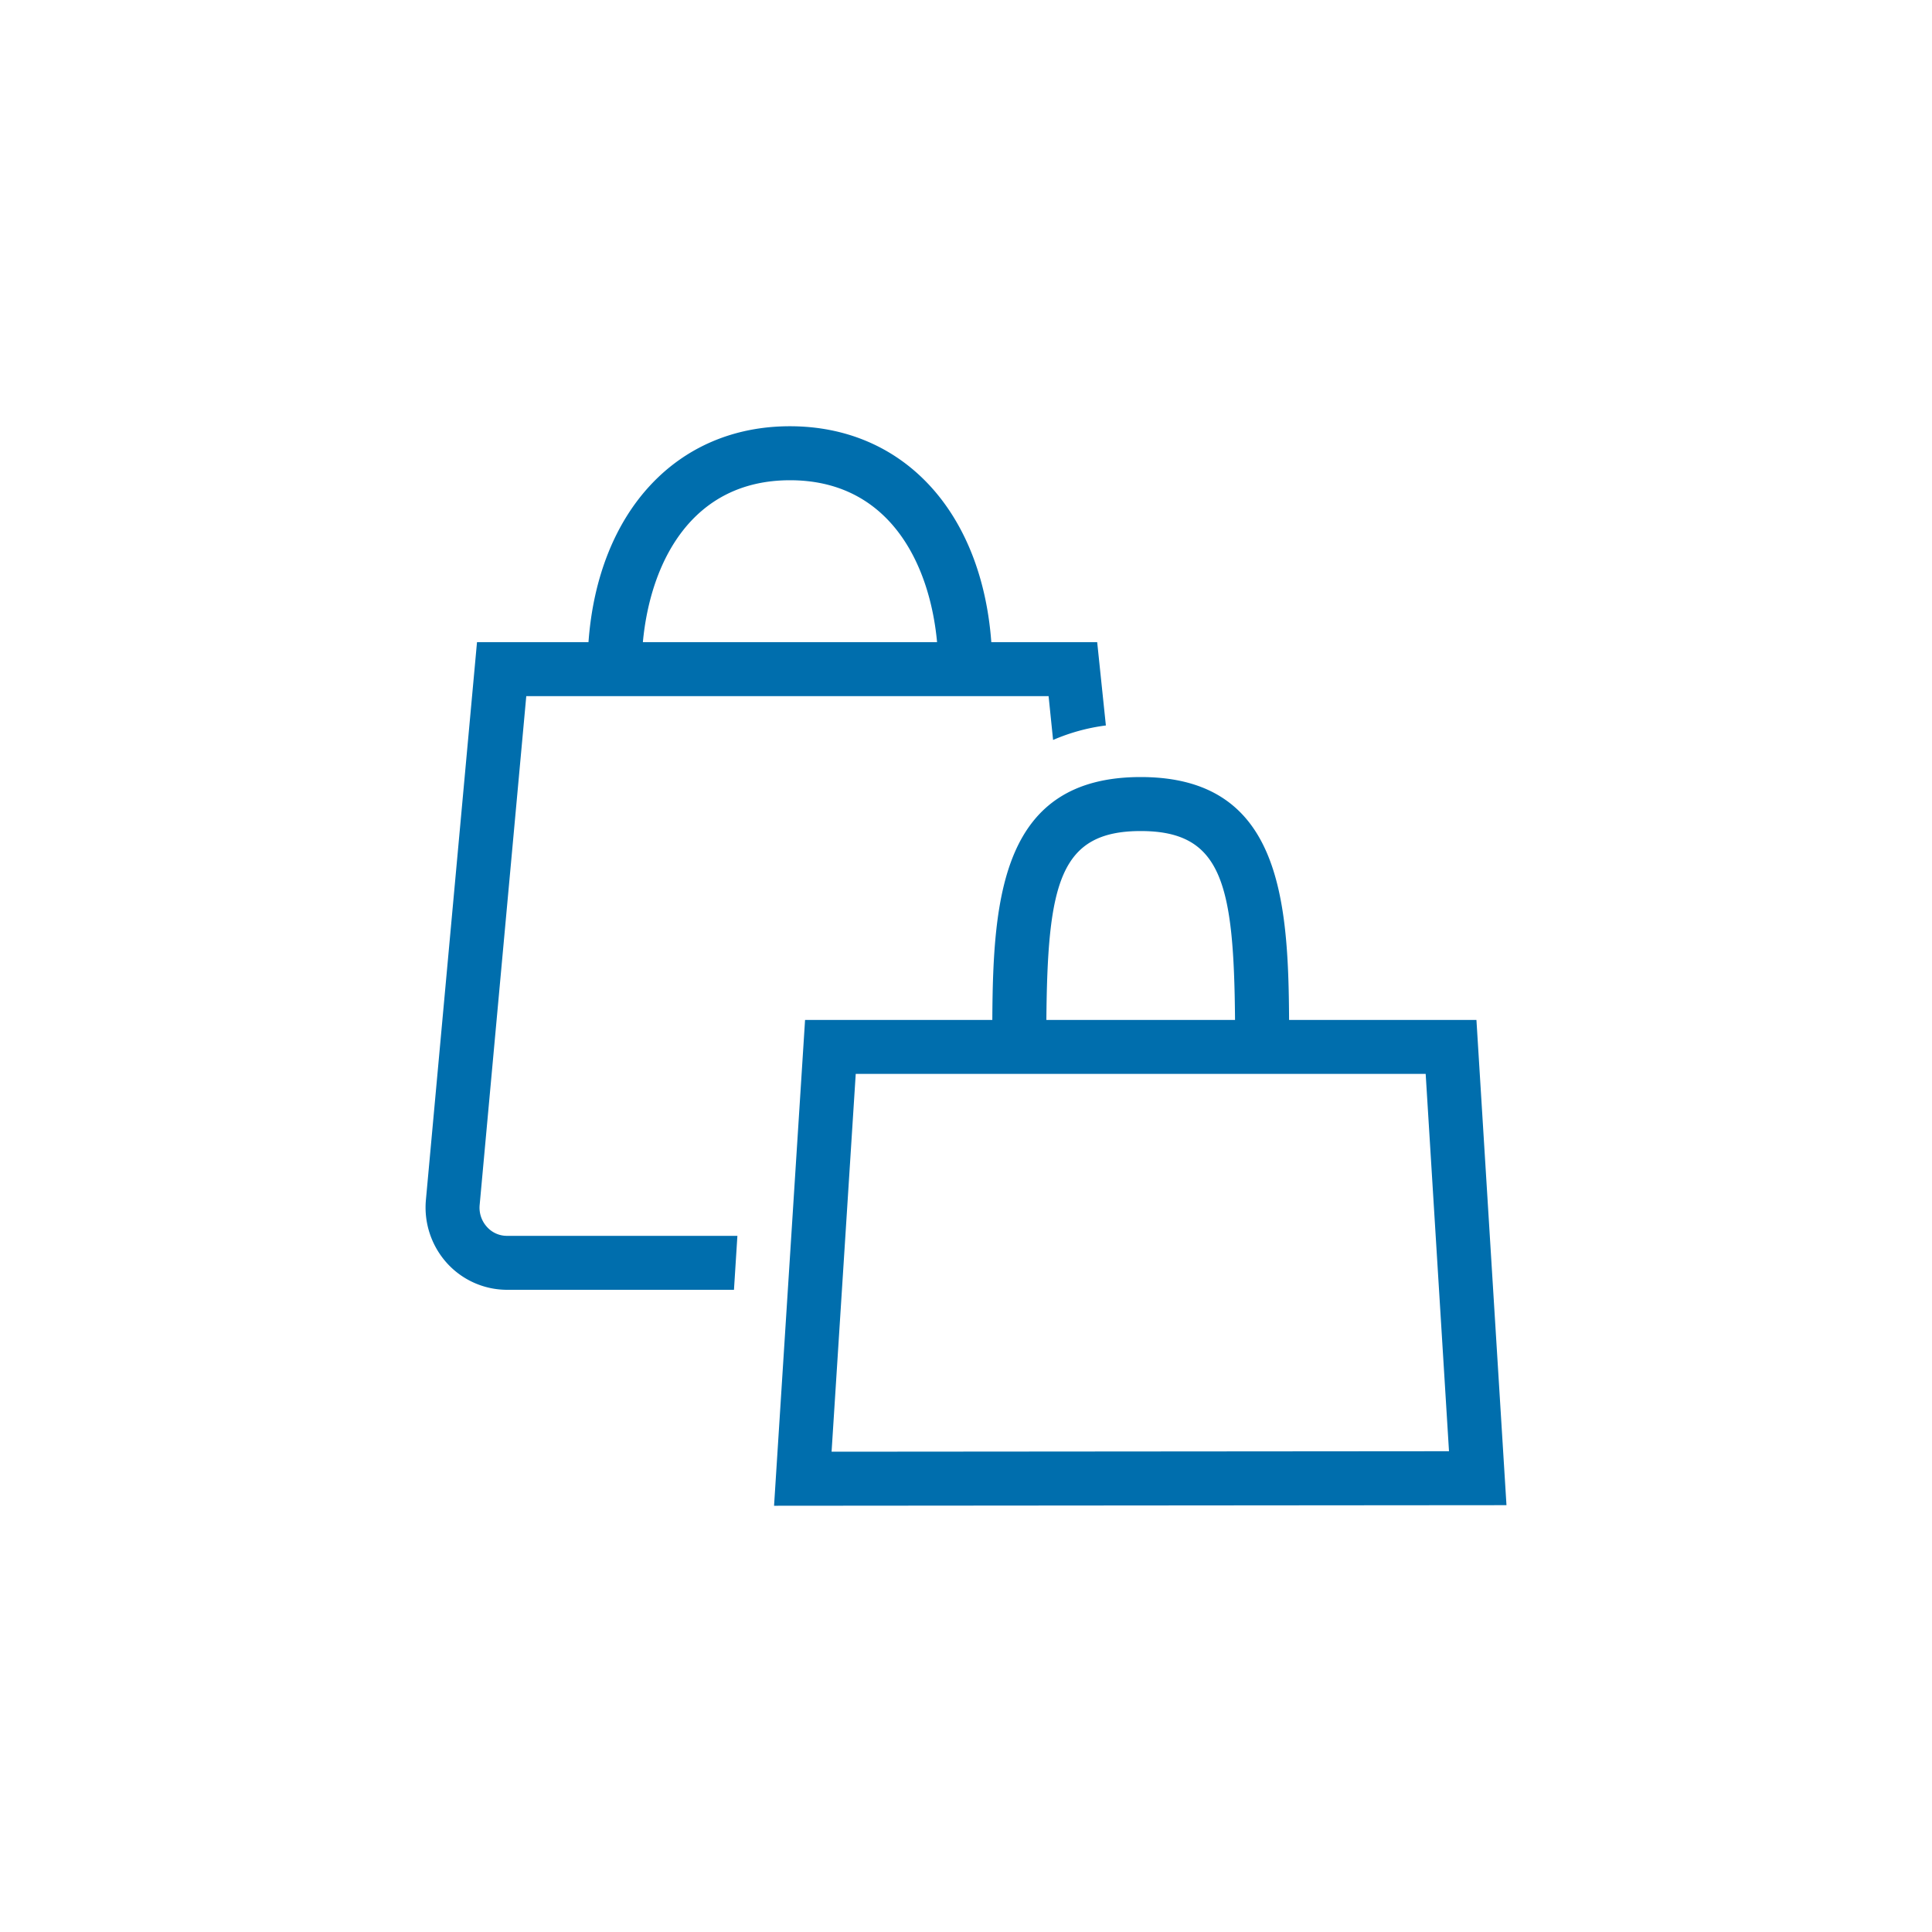 <svg xmlns="http://www.w3.org/2000/svg" width="40" height="40" viewBox="0 0 40 40">
  <g id="icon_menu_our_expertise_retail" data-name="icon_menu_our expertise_retail" transform="translate(-343 -375)">
    <rect id="Rectangle_152092" data-name="Rectangle 152092" width="40" height="40" transform="translate(343 375)" fill="#efefef" opacity="0"/>
    <path id="shopping-bags" d="M37.758,28.292H33.879c-.013-2.56-.207-5.029-3.072-5.029s-3.059,2.469-3.072,5.029H23.858L23.216,38.35l15.164-.012Zm-6.951-3.911c1.68,0,1.93,1.084,1.953,3.911H28.854C28.878,25.465,29.127,24.381,30.807,24.381Zm-6.4,12.85.5-7.822h11.8l.483,7.812ZM26.591,20.47H20.5c.154-1.653,1.01-3.352,3.047-3.352S26.437,18.817,26.591,20.47Zm3.315,0H27.714c-.2-2.7-1.823-4.47-4.17-4.47s-3.974,1.773-4.17,4.47H17.066L16.008,32.018a1.719,1.719,0,0,0,.44,1.313,1.681,1.681,0,0,0,1.238.548h4.7l.071-1.117H17.686a.553.553,0,0,1-.413-.184.591.591,0,0,1-.152-.458l.965-10.532H28.9l.093.907a4.037,4.037,0,0,1,1.093-.3Z" transform="translate(335.81 367.825)" fill="#006ead"/>
  </g>
</svg>
